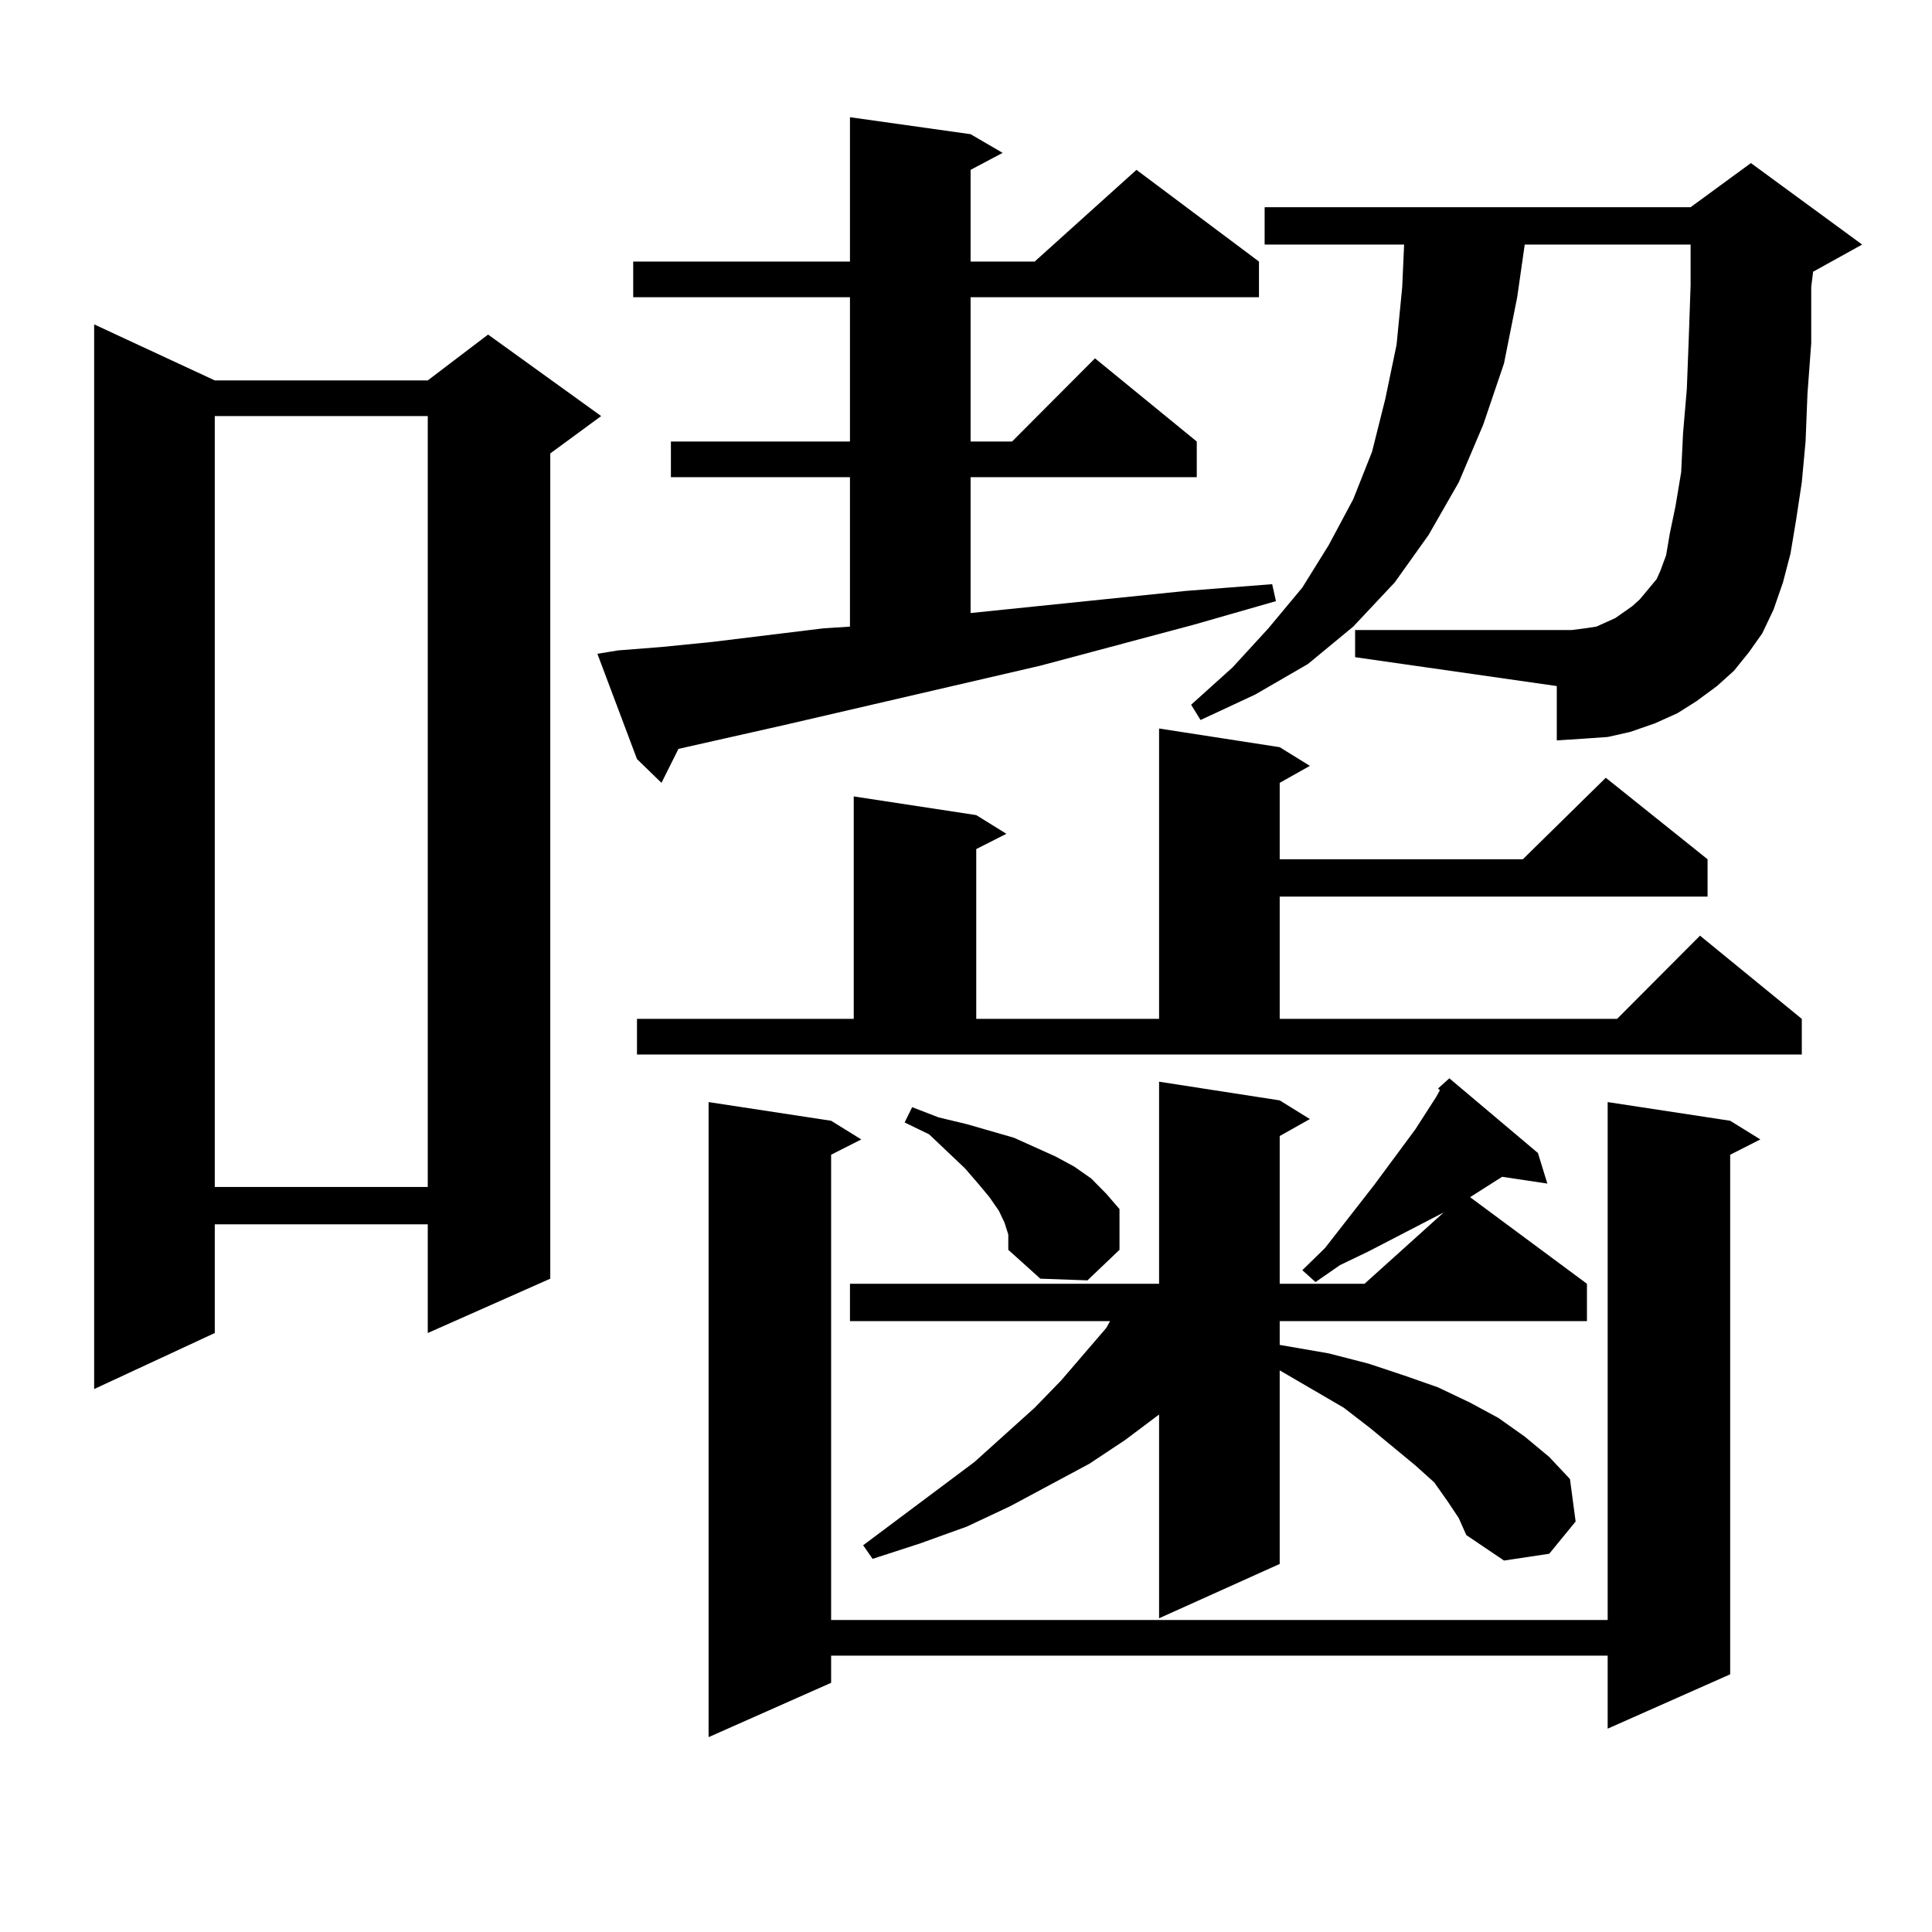 <?xml version="1.0" encoding="utf-8"?>
<!-- Generator: Adobe Illustrator 16.0.0, SVG Export Plug-In . SVG Version: 6.00 Build 0)  -->
<!DOCTYPE svg PUBLIC "-//W3C//DTD SVG 1.1//EN" "http://www.w3.org/Graphics/SVG/1.1/DTD/svg11.dtd">
<svg version="1.1" id="图层_1" xmlns="http://www.w3.org/2000/svg" xmlns:xlink="http://www.w3.org/1999/xlink" x="0px" y="0px"
	 width="1000px" height="1000px" viewBox="0 0 1000 1000" enable-background="new 0 0 1000 1000" xml:space="preserve">
<path d="M111.168,196.898h110.241l31.219-23.73l58.535,42.188l-26.341,19.336V661.84l-63.413,28.125v-56.25H111.168v56.25
	L48.73,718.969V167.895L111.168,196.898z M111.168,215.355v399.023h110.241V215.355H111.168z M319.943,336.645l22.438-1.758
	l26.341-2.637l57.56-7.031l13.658-0.879v-77.344H347.26v-18.457h92.681v-74.707H327.748v-18.457H439.94V60.668l62.438,8.789
	l16.585,9.668l-16.585,8.789v47.461h33.17l52.682-47.461l63.413,47.461v18.457H502.378v74.707h21.463l42.926-43.066l52.682,43.066
	v18.457h-117.07v70.313l111.217-11.426l44.877-3.516l1.951,8.789l-42.926,12.305l-79.022,21.094l-132.68,30.762l-54.633,12.305
	l-8.78,17.578l-12.683-12.305l-20.487-54.492L319.943,336.645z M329.699,527.367h112.192V412.23l63.413,9.668l15.609,9.668
	l-15.609,7.91v87.891h94.632V377.074l62.438,9.668l15.609,9.668l-15.609,8.789v39.551h125.851l42.926-42.188l52.682,42.188v19.336
	H662.374v63.281h174.63l42.926-43.066l52.682,43.066v18.457H329.699V527.367z M895.539,580.102l15.609,9.668l-15.609,7.91v268.945
	l-63.413,28.125v-37.793H430.185v14.063l-63.413,28.125V570.434l63.413,9.668l15.609,9.668l-15.609,7.91V838.5h401.941V570.434
	L895.539,580.102z M744.323,563.402l5.854-5.273l45.853,38.672l4.878,15.82l-23.414-3.516l-16.585,10.547l60.486,44.824v19.336
	H662.374v12.305l25.365,4.395l20.487,5.273l18.536,6.152l17.561,6.152l16.585,7.91l14.634,7.91l13.658,9.668l12.683,10.547
	l10.731,11.426l2.927,21.973l-13.658,16.699l-23.414,3.516l-19.512-13.184l-3.902-8.789l-5.854-8.789l-6.829-9.668l-9.756-8.789
	l-23.414-19.336l-13.658-10.547l-33.17-19.336v100.195l-62.438,28.125V732.152l-17.561,13.184l-18.536,12.305l-40.975,21.973
	l-22.438,10.547l-24.39,8.789l-24.39,7.91l-4.878-7.031l57.56-43.066l31.219-28.125l13.658-14.063l23.414-27.246l1.951-3.516H439.94
	v-19.336h159.996v-104.59l62.438,9.668l15.609,9.668l-15.609,8.789v76.465h43.901l40.975-36.914l-39.023,20.215l-14.634,7.031
	l-12.683,8.789l-6.829-6.152l11.707-11.426l25.365-32.52l21.463-29.004l10.731-16.699l1.951-3.516L744.323,563.402z M521.89,638.988
	l-1.951-6.152l-2.927-6.152l-4.878-7.031l-5.854-7.031l-6.829-7.91l-18.536-17.578l-12.683-6.152l3.902-7.91l13.658,5.273
	l14.634,3.516l24.39,7.031l21.463,9.668l9.756,5.273l8.78,6.152l7.805,7.91l6.829,7.91v21.094l-16.585,15.82l-24.39-0.879
	l-16.585-14.941v-3.516V638.988z M897.49,347.191l-8.78,7.91l-10.731,7.91l-9.756,6.152l-11.707,5.273l-12.683,4.395l-11.707,2.637
	l-12.683,0.879l-13.658,0.879v-28.125L701.397,340.16v-14.063H813.59l6.829-0.879l5.854-0.879l9.756-4.395l8.78-6.152l3.902-3.516
	l8.78-10.547l1.951-4.395l2.927-7.91L864.32,276l2.927-14.063l2.927-17.578l0.976-20.215l1.951-22.852l0.976-25.488l0.976-28.125
	v-21.094H789.2l-3.902,27.246l-6.829,34.277l-10.731,31.641l-12.683,29.883l-15.609,27.246l-17.561,24.609l-21.463,22.852
	l-23.414,19.336l-27.316,15.82l-28.292,13.184l-4.878-7.91l21.463-19.336l18.536-20.215l17.561-21.094l13.658-21.973l12.683-23.73
	l9.756-24.609l6.829-27.246l5.854-28.125l2.927-29.883l0.976-21.973h-72.193V107.25h220.482l31.219-22.852l57.56,42.188
	l-25.365,14.063l-0.976,7.91v29.004l-1.951,26.367l-0.976,24.609l-1.951,21.094l-2.927,19.336l-2.927,17.578l-3.902,14.941
	l-4.878,14.063l-5.854,12.305l-6.829,9.668L897.49,347.191z"/>
</svg>
